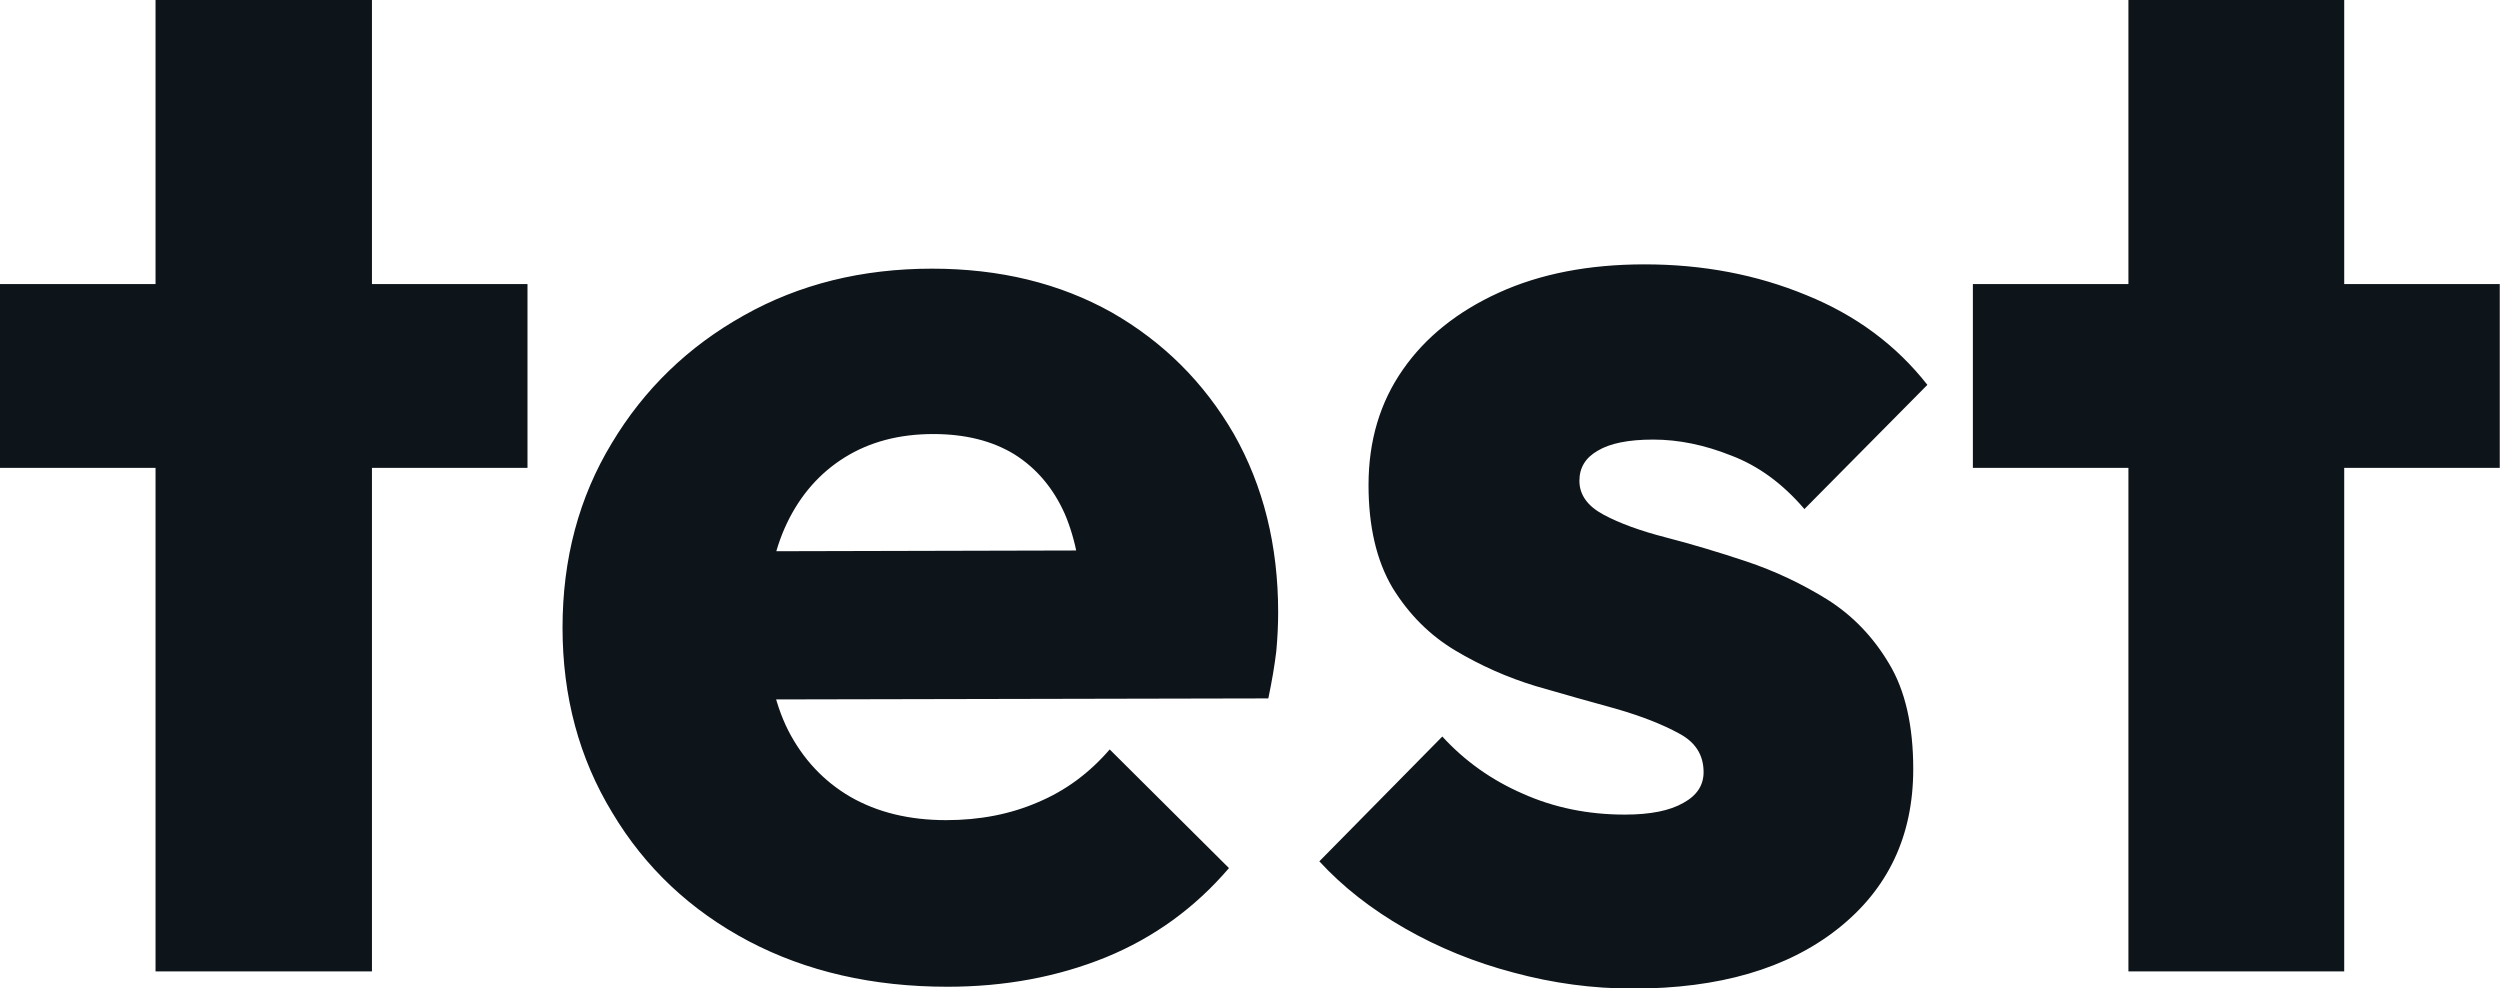<svg fill="#0d141a" viewBox="0 0 40.664 16.077" height="100%" width="100%" xmlns="http://www.w3.org/2000/svg"><path preserveAspectRatio="none" d="M6.05 15.80L2.53 15.80L2.53 0L6.05 0L6.05 15.80ZM8.58 7.61L0 7.61L0 4.62L8.58 4.62L8.58 7.61ZM15.41 16.05L15.41 16.05Q13.59 16.05 12.18 15.31Q10.76 14.56 9.96 13.22Q9.15 11.89 9.15 10.21L9.15 10.21Q9.15 8.53 9.95 7.21Q10.74 5.89 12.10 5.13Q13.45 4.37 15.16 4.37L15.16 4.37Q16.81 4.37 18.08 5.08Q19.34 5.80 20.07 7.06Q20.79 8.33 20.79 9.96L20.79 9.96Q20.79 10.26 20.76 10.59Q20.72 10.93 20.63 11.36L20.63 11.36L10.99 11.38L10.99 8.97L19.14 8.95L17.62 9.96Q17.59 8.99 17.32 8.36Q17.04 7.73 16.50 7.39Q15.96 7.06 15.18 7.06L15.18 7.06Q14.35 7.06 13.74 7.44Q13.13 7.82 12.80 8.51Q12.47 9.20 12.47 10.19L12.47 10.19Q12.47 11.18 12.82 11.88Q13.18 12.58 13.83 12.96Q14.49 13.34 15.39 13.34L15.39 13.34Q16.21 13.34 16.88 13.05Q17.55 12.77 18.05 12.19L18.05 12.19L19.99 14.12Q19.16 15.09 17.99 15.57Q16.81 16.05 15.41 16.05ZM26.56 16.08L26.56 16.08Q25.58 16.08 24.62 15.82Q23.67 15.57 22.85 15.10Q22.03 14.63 21.46 14.01L21.46 14.01L23.46 11.98Q24.01 12.58 24.77 12.91Q25.53 13.25 26.43 13.25L26.43 13.25Q27.05 13.25 27.38 13.06Q27.71 12.88 27.71 12.56L27.71 12.56Q27.71 12.14 27.31 11.93Q26.91 11.71 26.29 11.53Q25.67 11.36 24.98 11.16Q24.29 10.95 23.67 10.58Q23.05 10.21 22.65 9.56Q22.26 8.90 22.26 7.89L22.26 7.89Q22.26 6.81 22.82 6.01Q23.37 5.22 24.38 4.76Q25.39 4.30 26.75 4.30L26.75 4.30Q28.17 4.30 29.38 4.80Q30.59 5.29 31.35 6.26L31.35 6.26L29.35 8.28Q28.82 7.66 28.16 7.41Q27.51 7.15 26.89 7.15L26.89 7.15Q26.29 7.15 25.99 7.33Q25.69 7.50 25.69 7.82L25.69 7.82Q25.69 8.16 26.08 8.37Q26.47 8.58 27.09 8.74Q27.71 8.90 28.40 9.13Q29.09 9.36 29.72 9.75Q30.34 10.14 30.73 10.80Q31.12 11.45 31.12 12.51L31.12 12.51Q31.12 14.14 29.89 15.11Q28.66 16.08 26.56 16.08ZM38.13 15.80L34.62 15.80L34.62 0L38.13 0L38.13 15.80ZM40.66 7.61L32.09 7.61L32.09 4.62L40.66 4.62L40.66 7.61Z"></path></svg>